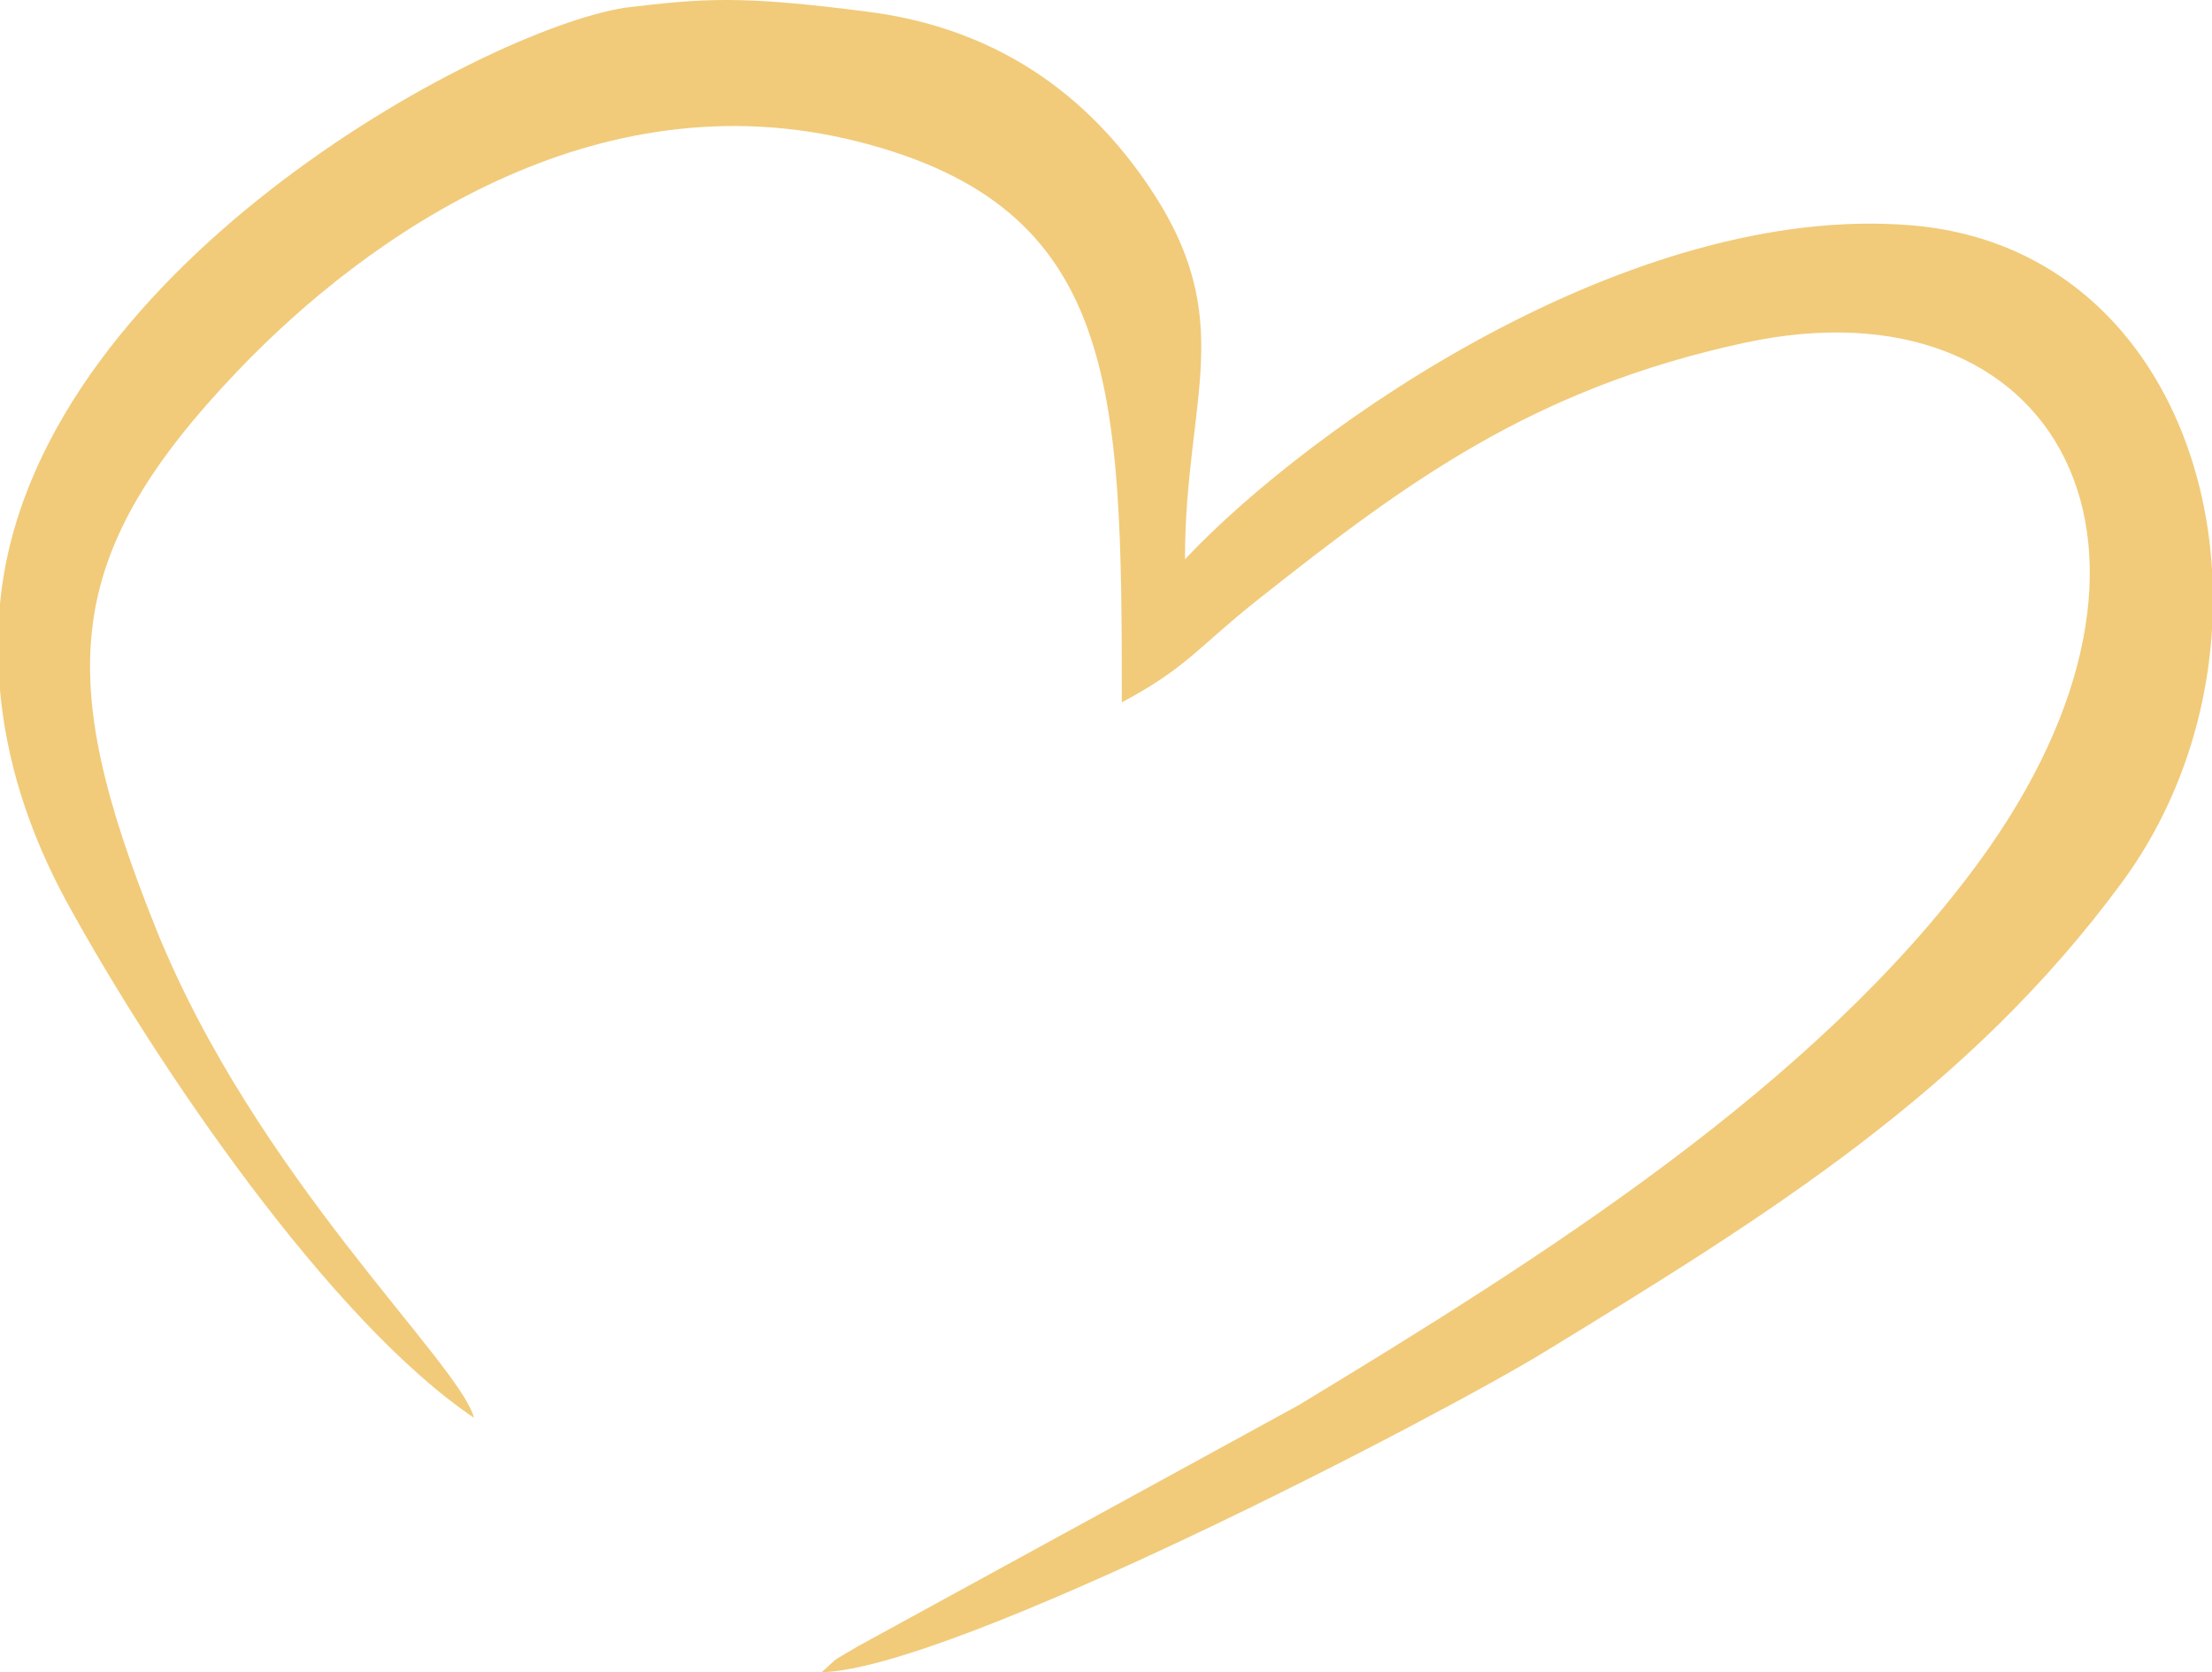 <?xml version="1.0" encoding="UTF-8"?> <svg xmlns="http://www.w3.org/2000/svg" width="41" height="31" viewBox="0 0 41 31" fill="none"><g clip-path="url(#clip0_3029_414)"><path fill-rule="evenodd" clip-rule="evenodd" d="M8.786 26.284C8.512 25.251 4.729 21.805 2.882 17.193C1.014 12.528 1.138 10.291 4.422 6.859C6.815 4.359 11.031 1.395 15.895 2.623C20.741 3.846 20.793 7.202 20.793 13.02C22.005 12.375 22.203 11.999 23.304 11.126C26.074 8.931 28.411 7.204 32.33 6.356C38.125 5.102 40.96 10.162 36.654 16.015C33.608 20.155 28.583 23.314 24.073 26.048L15.915 30.512C15.323 30.867 15.619 30.658 15.229 31C17.667 30.945 26.638 26.281 28.647 25.051C32.779 22.523 36.486 20.229 39.334 16.354C40.352 14.97 40.898 13.314 41 11.674V10.552C40.801 7.343 38.875 4.463 35.428 4.177C30.241 3.746 24.316 7.872 21.964 10.367C21.964 7.35 22.988 5.93 21.264 3.409C19.794 1.259 17.875 0.452 16.116 0.222C13.709 -0.093 13.026 -0.029 11.576 0.144C8.917 0.563 0.568 5.061 0 11.197V12.799C0.115 14.068 0.51 15.396 1.26 16.763C2.896 19.745 6.115 24.484 8.786 26.284V26.284Z" fill="#F1CB7A"></path></g><defs><clipPath id="clip0_3029_414"><rect width="41" height="31" fill="white"></rect></clipPath></defs></svg> 